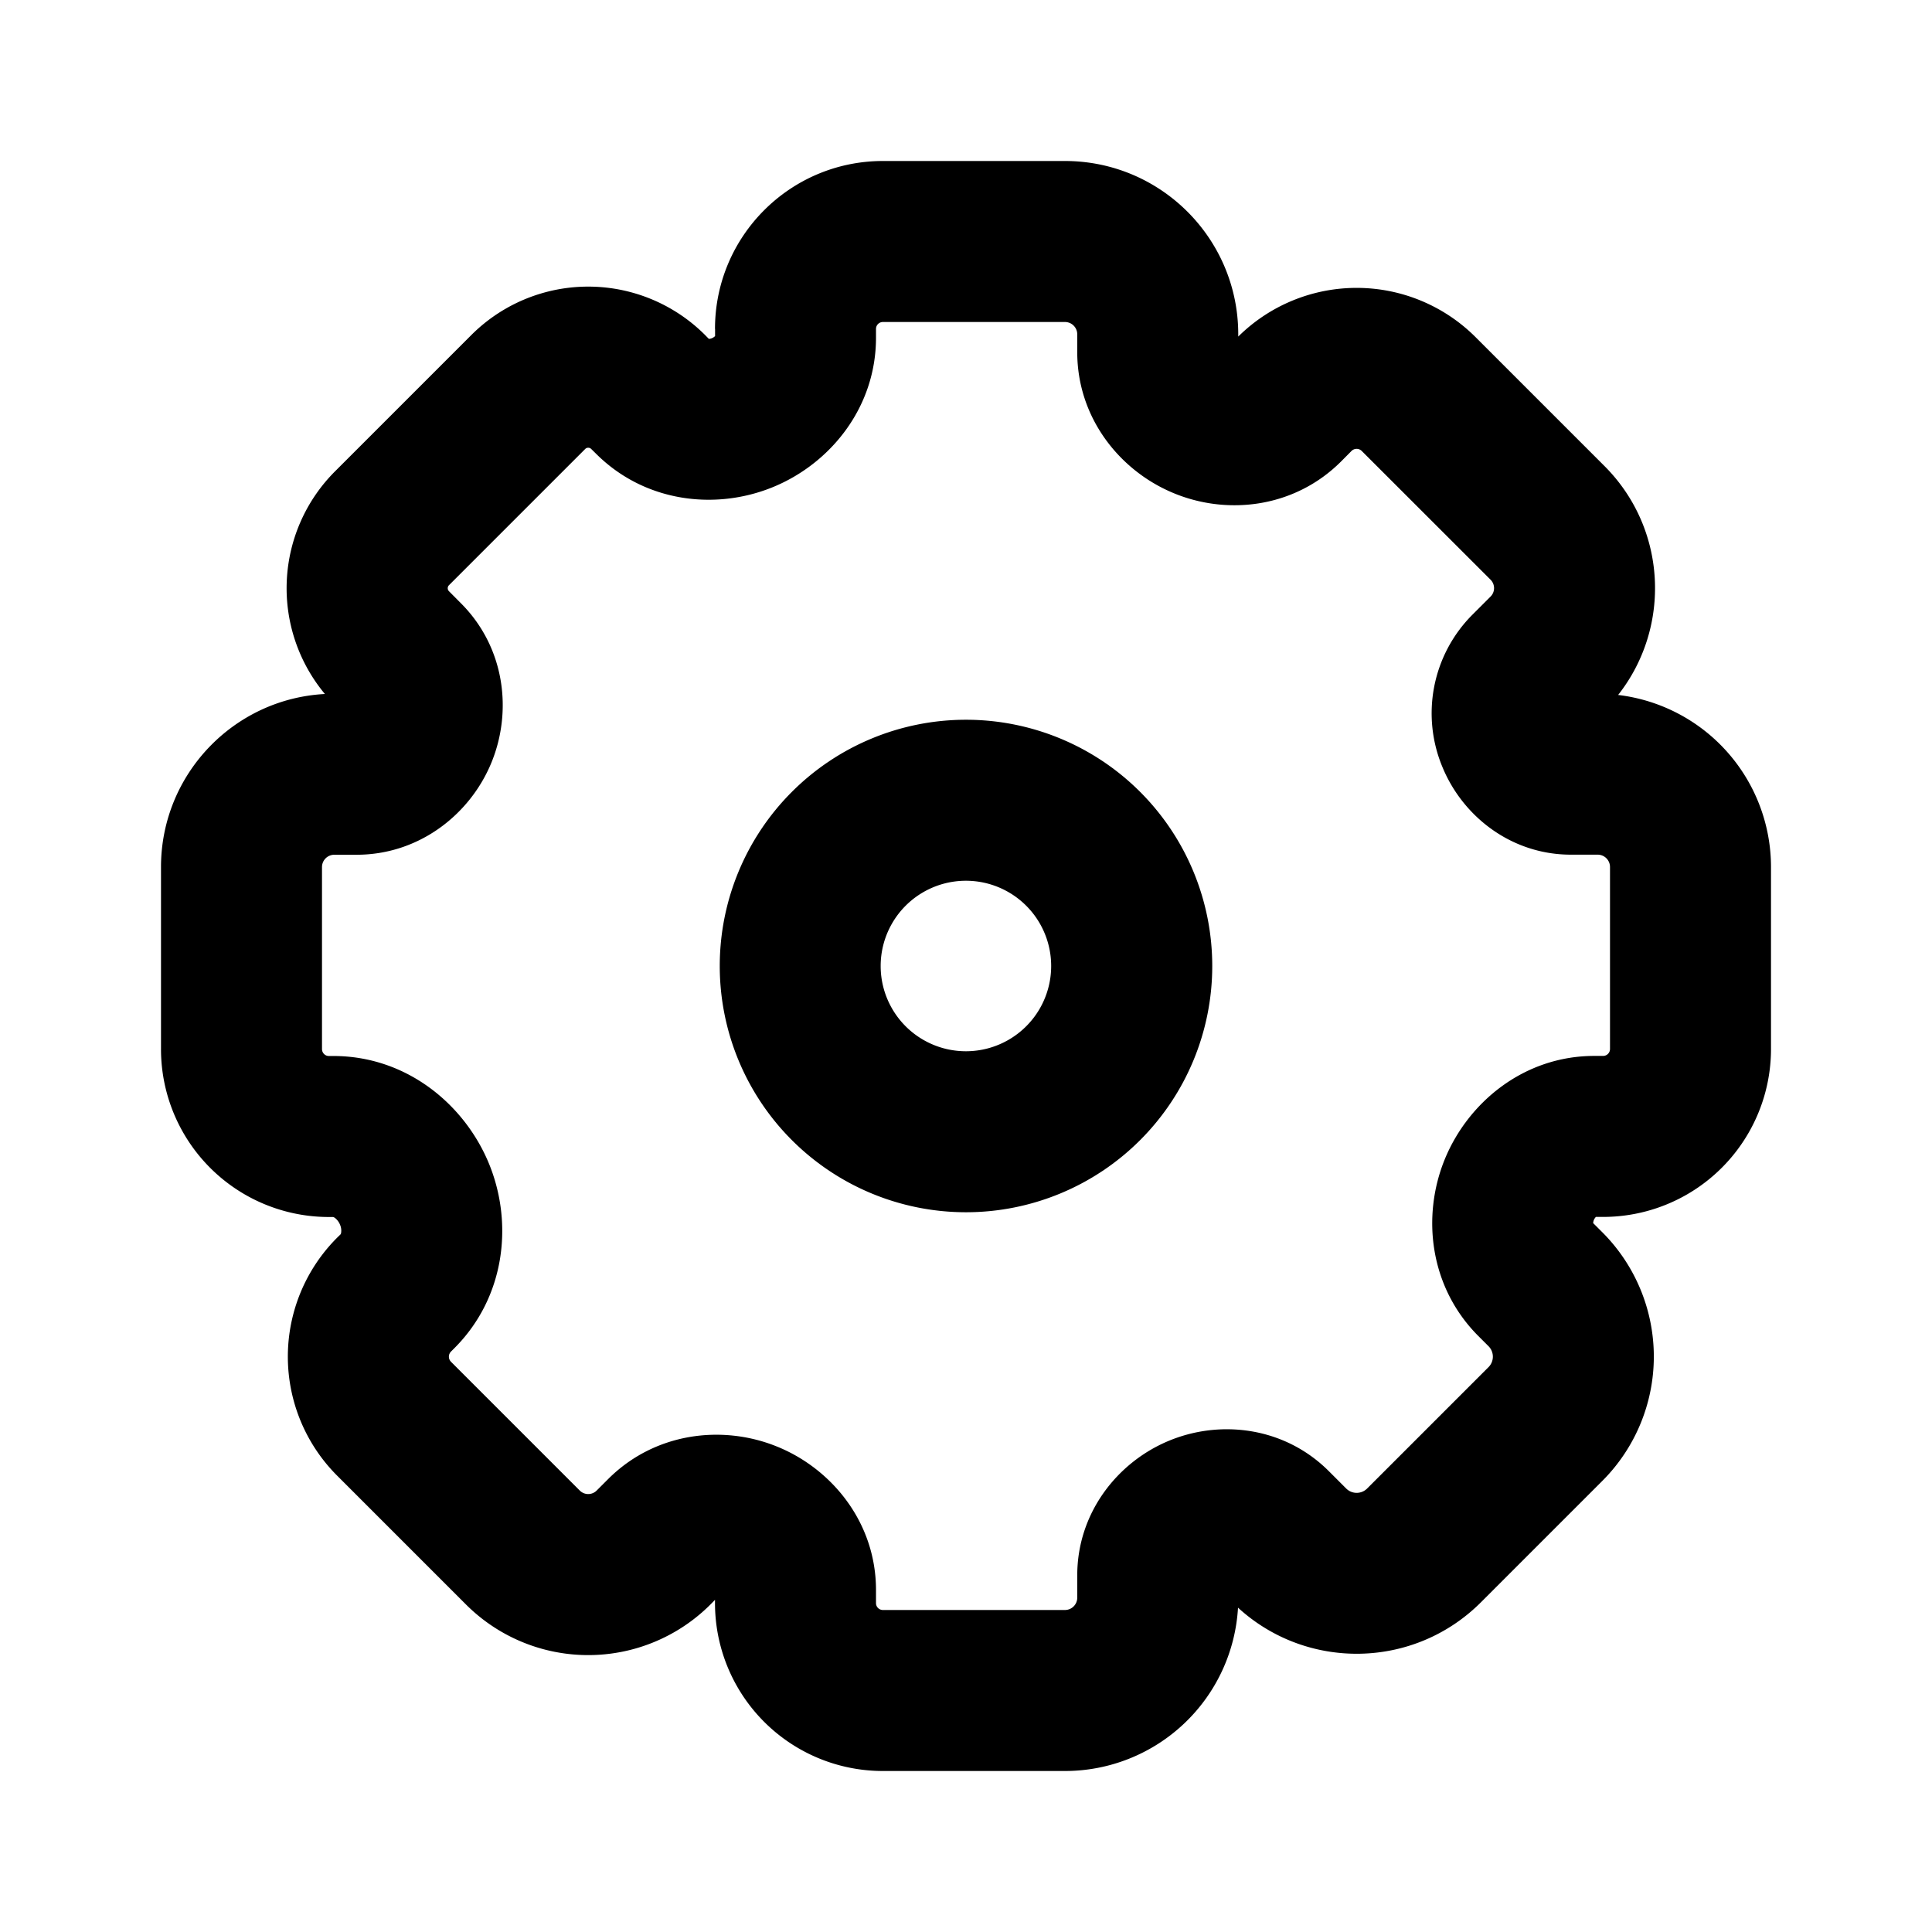 <svg xmlns="http://www.w3.org/2000/svg" width="24" height="24" viewBox="0 0 24 24">
  <g class="settings-outline">
    <g class="Vector">
      <path fill-rule="evenodd" d="M8.882 4.086C8.882 2.934 9.816 2 10.968 2h2.261c1.19 0 2.153.964 2.153 2.153v.028a2.09 2.09 0 0 1 2.949.008l1.6 1.6c.776.776.834 2 .17 2.844A2.154 2.154 0 0 1 22 10.77v2.26a2.086 2.086 0 0 1-2.086 2.087h-.089a.117.117 0 0 0-.034.077l.114.114a2.184 2.184 0 0 1 0 3.088l-1.508 1.508c-.83.83-2.161.852-3.018.067A2.153 2.153 0 0 1 13.229 22h-2.261a2.085 2.085 0 0 1-2.086-2.085v-.041l-.056.057a2.148 2.148 0 0 1-3.038 0l-1.6-1.6a2.09 2.09 0 0 1 0-2.956l.042-.041.003-.004a.066.066 0 0 0 .005-.02.184.184 0 0 0-.014-.096.203.203 0 0 0-.064-.085.072.072 0 0 0-.019-.01l-.001-.001h-.055A2.085 2.085 0 0 1 2 13.032v-2.261c0-1.15.902-2.09 2.036-2.15a2.053 2.053 0 0 1 .126-2.766l1.693-1.693a2.053 2.053 0 0 1 2.904 0l.046.047h.01a.121.121 0 0 0 .068-.034v-.09ZM10.968 4a.086.086 0 0 0-.086.086v.108c0 .88-.58 1.574-1.288 1.86-.705.286-1.583.189-2.191-.419l-.059-.058a.053.053 0 0 0-.074 0L5.577 7.27a.053.053 0 0 0 0 .074l.147.148c.554.553.646 1.357.372 2.002-.267.629-.893 1.124-1.667 1.124h-.276A.153.153 0 0 0 4 10.77v2.262c0 .047.038.086.085.086h.055c.913 0 1.63.603 1.932 1.332.304.734.211 1.659-.428 2.298l-.041.041a.09.09 0 0 0 0 .128l1.6 1.6a.148.148 0 0 0 .208 0l.143-.143c.577-.577 1.41-.678 2.084-.41.686.271 1.244.942 1.244 1.788v.163c0 .047.039.085.086.085h2.261a.153.153 0 0 0 .153-.153v-.277c0-.774.495-1.399 1.124-1.666.645-.274 1.448-.182 2.002.372l.215.215a.184.184 0 0 0 .26 0l1.508-1.508a.184.184 0 0 0 0-.26l-.126-.126c-.608-.608-.705-1.486-.42-2.19.287-.708.981-1.29 1.86-1.29h.11a.086.086 0 0 0 .085-.085V10.77a.153.153 0 0 0-.153-.153h-.332c-.74 0-1.34-.473-1.593-1.08a1.733 1.733 0 0 1 .362-1.894l.232-.232a.148.148 0 0 0 0-.21l-1.6-1.599a.09.09 0 0 0-.127 0l-.13.131c-.586.585-1.435.674-2.11.38-.65-.281-1.167-.93-1.167-1.738v-.223A.153.153 0 0 0 13.23 4h-2.261Z" clip-rule="evenodd"/>
      <path fill-rule="evenodd" d="M15.059 12a3.059 3.059 0 1 1-6.118 0 3.059 3.059 0 0 1 6.118 0Zm-3.06 1.059a1.059 1.059 0 1 0 0-2.118 1.059 1.059 0 0 0 0 2.118Z" clip-rule="evenodd"/>
    </g>
  </g>
</svg>
